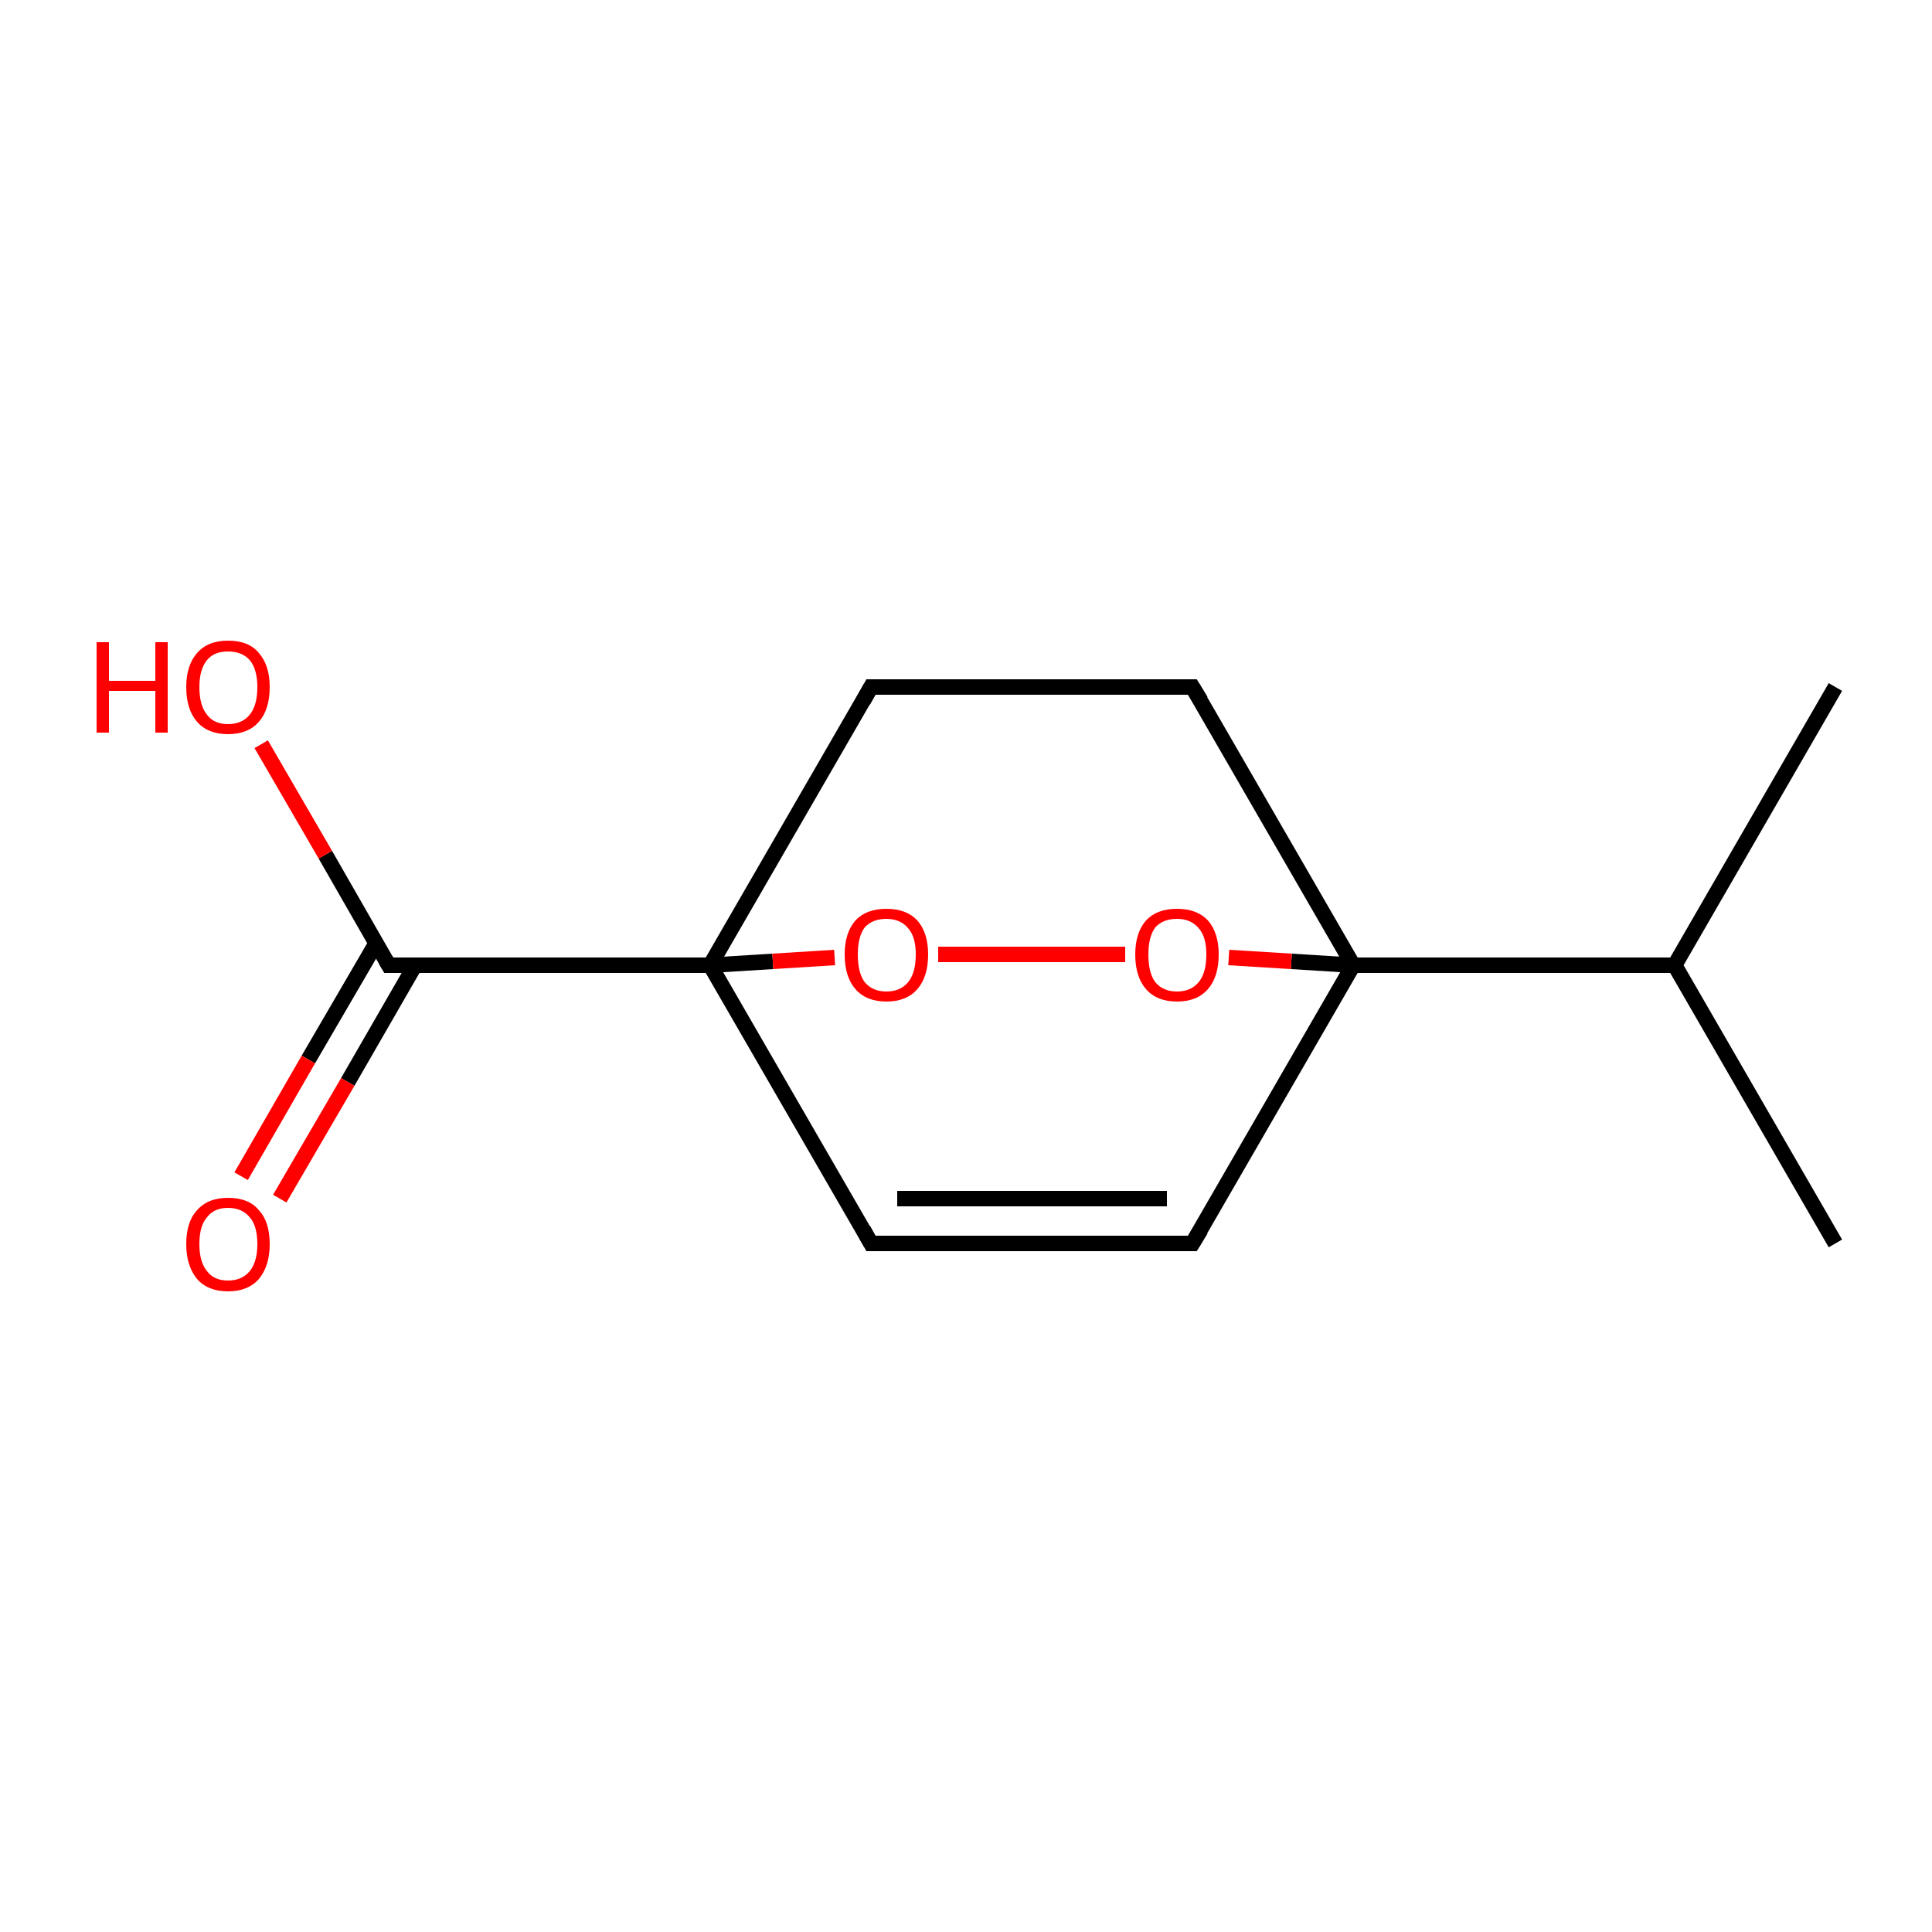 <?xml version='1.0' encoding='iso-8859-1'?>
<svg version='1.1' baseProfile='full'
              xmlns='http://www.w3.org/2000/svg'
                      xmlns:rdkit='http://www.rdkit.org/xml'
                      xmlns:xlink='http://www.w3.org/1999/xlink'
                  xml:space='preserve'
width='250px' height='250px' viewBox='0 0 250 250'>
<!-- END OF HEADER -->
<rect style='opacity:1.0;fill:#FFFFFF;stroke:none' width='250.0' height='250.0' x='0.0' y='0.0'> </rect>
<path class='bond-0 atom-0 atom-6' d='M 237.5,160.9 L 216.7,124.9' style='fill:none;fill-rule:evenodd;stroke:#000000;stroke-width:2.0px;stroke-linecap:butt;stroke-linejoin:miter;stroke-opacity:1' />
<path class='bond-1 atom-1 atom-6' d='M 237.5,88.9 L 216.7,124.9' style='fill:none;fill-rule:evenodd;stroke:#000000;stroke-width:2.0px;stroke-linecap:butt;stroke-linejoin:miter;stroke-opacity:1' />
<path class='bond-2 atom-2 atom-4' d='M 154.3,160.9 L 112.7,160.9' style='fill:none;fill-rule:evenodd;stroke:#000000;stroke-width:2.0px;stroke-linecap:butt;stroke-linejoin:miter;stroke-opacity:1' />
<path class='bond-2 atom-2 atom-4' d='M 151.0,155.1 L 116.1,155.1' style='fill:none;fill-rule:evenodd;stroke:#000000;stroke-width:2.0px;stroke-linecap:butt;stroke-linejoin:miter;stroke-opacity:1' />
<path class='bond-3 atom-2 atom-8' d='M 154.3,160.9 L 175.1,124.9' style='fill:none;fill-rule:evenodd;stroke:#000000;stroke-width:2.0px;stroke-linecap:butt;stroke-linejoin:miter;stroke-opacity:1' />
<path class='bond-4 atom-3 atom-5' d='M 154.3,88.9 L 112.7,88.9' style='fill:none;fill-rule:evenodd;stroke:#000000;stroke-width:2.0px;stroke-linecap:butt;stroke-linejoin:miter;stroke-opacity:1' />
<path class='bond-5 atom-3 atom-8' d='M 154.3,88.9 L 175.1,124.9' style='fill:none;fill-rule:evenodd;stroke:#000000;stroke-width:2.0px;stroke-linecap:butt;stroke-linejoin:miter;stroke-opacity:1' />
<path class='bond-6 atom-4 atom-9' d='M 112.7,160.9 L 91.9,124.9' style='fill:none;fill-rule:evenodd;stroke:#000000;stroke-width:2.0px;stroke-linecap:butt;stroke-linejoin:miter;stroke-opacity:1' />
<path class='bond-7 atom-5 atom-9' d='M 112.7,88.9 L 91.9,124.9' style='fill:none;fill-rule:evenodd;stroke:#000000;stroke-width:2.0px;stroke-linecap:butt;stroke-linejoin:miter;stroke-opacity:1' />
<path class='bond-8 atom-6 atom-8' d='M 216.7,124.9 L 175.1,124.9' style='fill:none;fill-rule:evenodd;stroke:#000000;stroke-width:2.0px;stroke-linecap:butt;stroke-linejoin:miter;stroke-opacity:1' />
<path class='bond-9 atom-7 atom-9' d='M 50.3,124.9 L 91.9,124.9' style='fill:none;fill-rule:evenodd;stroke:#000000;stroke-width:2.0px;stroke-linecap:butt;stroke-linejoin:miter;stroke-opacity:1' />
<path class='bond-10 atom-7 atom-10' d='M 48.7,122.0 L 39.9,137.1' style='fill:none;fill-rule:evenodd;stroke:#000000;stroke-width:2.0px;stroke-linecap:butt;stroke-linejoin:miter;stroke-opacity:1' />
<path class='bond-10 atom-7 atom-10' d='M 39.9,137.1 L 31.2,152.2' style='fill:none;fill-rule:evenodd;stroke:#FF0000;stroke-width:2.0px;stroke-linecap:butt;stroke-linejoin:miter;stroke-opacity:1' />
<path class='bond-10 atom-7 atom-10' d='M 53.7,124.9 L 45.0,140.0' style='fill:none;fill-rule:evenodd;stroke:#000000;stroke-width:2.0px;stroke-linecap:butt;stroke-linejoin:miter;stroke-opacity:1' />
<path class='bond-10 atom-7 atom-10' d='M 45.0,140.0 L 36.2,155.1' style='fill:none;fill-rule:evenodd;stroke:#FF0000;stroke-width:2.0px;stroke-linecap:butt;stroke-linejoin:miter;stroke-opacity:1' />
<path class='bond-11 atom-7 atom-11' d='M 50.3,124.9 L 42.1,110.6' style='fill:none;fill-rule:evenodd;stroke:#000000;stroke-width:2.0px;stroke-linecap:butt;stroke-linejoin:miter;stroke-opacity:1' />
<path class='bond-11 atom-7 atom-11' d='M 42.1,110.6 L 33.8,96.3' style='fill:none;fill-rule:evenodd;stroke:#FF0000;stroke-width:2.0px;stroke-linecap:butt;stroke-linejoin:miter;stroke-opacity:1' />
<path class='bond-12 atom-8 atom-12' d='M 175.1,124.9 L 167.1,124.4' style='fill:none;fill-rule:evenodd;stroke:#000000;stroke-width:2.0px;stroke-linecap:butt;stroke-linejoin:miter;stroke-opacity:1' />
<path class='bond-12 atom-8 atom-12' d='M 167.1,124.4 L 159.0,123.9' style='fill:none;fill-rule:evenodd;stroke:#FF0000;stroke-width:2.0px;stroke-linecap:butt;stroke-linejoin:miter;stroke-opacity:1' />
<path class='bond-13 atom-9 atom-13' d='M 91.9,124.9 L 100.0,124.4' style='fill:none;fill-rule:evenodd;stroke:#000000;stroke-width:2.0px;stroke-linecap:butt;stroke-linejoin:miter;stroke-opacity:1' />
<path class='bond-13 atom-9 atom-13' d='M 100.0,124.4 L 108.0,123.9' style='fill:none;fill-rule:evenodd;stroke:#FF0000;stroke-width:2.0px;stroke-linecap:butt;stroke-linejoin:miter;stroke-opacity:1' />
<path class='bond-14 atom-12 atom-13' d='M 145.6,123.5 L 121.4,123.5' style='fill:none;fill-rule:evenodd;stroke:#FF0000;stroke-width:2.0px;stroke-linecap:butt;stroke-linejoin:miter;stroke-opacity:1' />
<path d='M 152.2,160.9 L 154.3,160.9 L 155.4,159.1' style='fill:none;stroke:#000000;stroke-width:2.0px;stroke-linecap:butt;stroke-linejoin:miter;stroke-opacity:1;' />
<path d='M 152.2,88.9 L 154.3,88.9 L 155.4,90.7' style='fill:none;stroke:#000000;stroke-width:2.0px;stroke-linecap:butt;stroke-linejoin:miter;stroke-opacity:1;' />
<path d='M 114.8,160.9 L 112.7,160.9 L 111.7,159.1' style='fill:none;stroke:#000000;stroke-width:2.0px;stroke-linecap:butt;stroke-linejoin:miter;stroke-opacity:1;' />
<path d='M 114.8,88.9 L 112.7,88.9 L 111.7,90.7' style='fill:none;stroke:#000000;stroke-width:2.0px;stroke-linecap:butt;stroke-linejoin:miter;stroke-opacity:1;' />
<path d='M 52.4,124.9 L 50.3,124.9 L 49.9,124.2' style='fill:none;stroke:#000000;stroke-width:2.0px;stroke-linecap:butt;stroke-linejoin:miter;stroke-opacity:1;' />
<path class='atom-10' d='M 24.1 161.0
Q 24.1 158.1, 25.5 156.6
Q 26.9 155.0, 29.5 155.0
Q 32.2 155.0, 33.5 156.6
Q 34.9 158.1, 34.9 161.0
Q 34.9 163.8, 33.5 165.5
Q 32.1 167.1, 29.5 167.1
Q 26.9 167.1, 25.5 165.5
Q 24.1 163.8, 24.1 161.0
M 29.5 165.7
Q 31.3 165.7, 32.3 164.5
Q 33.3 163.3, 33.3 161.0
Q 33.3 158.6, 32.3 157.5
Q 31.3 156.3, 29.5 156.3
Q 27.7 156.3, 26.8 157.5
Q 25.8 158.6, 25.8 161.0
Q 25.8 163.3, 26.8 164.5
Q 27.7 165.7, 29.5 165.7
' fill='#FF0000'/>
<path class='atom-11' d='M 12.5 83.1
L 14.1 83.1
L 14.1 88.1
L 20.1 88.1
L 20.1 83.1
L 21.7 83.1
L 21.7 94.8
L 20.1 94.8
L 20.1 89.4
L 14.1 89.4
L 14.1 94.8
L 12.5 94.8
L 12.5 83.1
' fill='#FF0000'/>
<path class='atom-11' d='M 24.1 88.9
Q 24.1 86.1, 25.5 84.5
Q 26.9 82.9, 29.5 82.9
Q 32.2 82.9, 33.5 84.5
Q 34.9 86.1, 34.9 88.9
Q 34.9 91.8, 33.5 93.4
Q 32.1 95.0, 29.5 95.0
Q 26.9 95.0, 25.5 93.4
Q 24.1 91.8, 24.1 88.9
M 29.5 93.7
Q 31.3 93.7, 32.3 92.5
Q 33.3 91.3, 33.3 88.9
Q 33.3 86.6, 32.3 85.4
Q 31.3 84.3, 29.5 84.3
Q 27.7 84.3, 26.8 85.4
Q 25.8 86.6, 25.8 88.9
Q 25.8 91.3, 26.8 92.5
Q 27.7 93.7, 29.5 93.7
' fill='#FF0000'/>
<path class='atom-12' d='M 146.9 123.5
Q 146.9 120.7, 148.3 119.1
Q 149.7 117.6, 152.3 117.6
Q 154.9 117.6, 156.3 119.1
Q 157.7 120.7, 157.7 123.5
Q 157.7 126.4, 156.3 128.0
Q 154.9 129.6, 152.3 129.6
Q 149.7 129.6, 148.3 128.0
Q 146.9 126.4, 146.9 123.5
M 152.3 128.3
Q 154.1 128.3, 155.1 127.1
Q 156.1 125.9, 156.1 123.5
Q 156.1 121.2, 155.1 120.1
Q 154.1 118.9, 152.3 118.9
Q 150.5 118.9, 149.5 120.0
Q 148.6 121.2, 148.6 123.5
Q 148.6 125.9, 149.5 127.1
Q 150.5 128.3, 152.3 128.3
' fill='#FF0000'/>
<path class='atom-13' d='M 109.3 123.5
Q 109.3 120.7, 110.7 119.1
Q 112.1 117.6, 114.7 117.6
Q 117.3 117.6, 118.7 119.1
Q 120.1 120.7, 120.1 123.5
Q 120.1 126.4, 118.7 128.0
Q 117.3 129.6, 114.7 129.6
Q 112.1 129.6, 110.7 128.0
Q 109.3 126.4, 109.3 123.5
M 114.7 128.3
Q 116.5 128.3, 117.5 127.1
Q 118.5 125.9, 118.5 123.5
Q 118.5 121.2, 117.5 120.1
Q 116.5 118.9, 114.7 118.9
Q 112.9 118.9, 111.9 120.0
Q 111.0 121.2, 111.0 123.5
Q 111.0 125.9, 111.9 127.1
Q 112.9 128.3, 114.7 128.3
' fill='#FF0000'/>
</svg>
